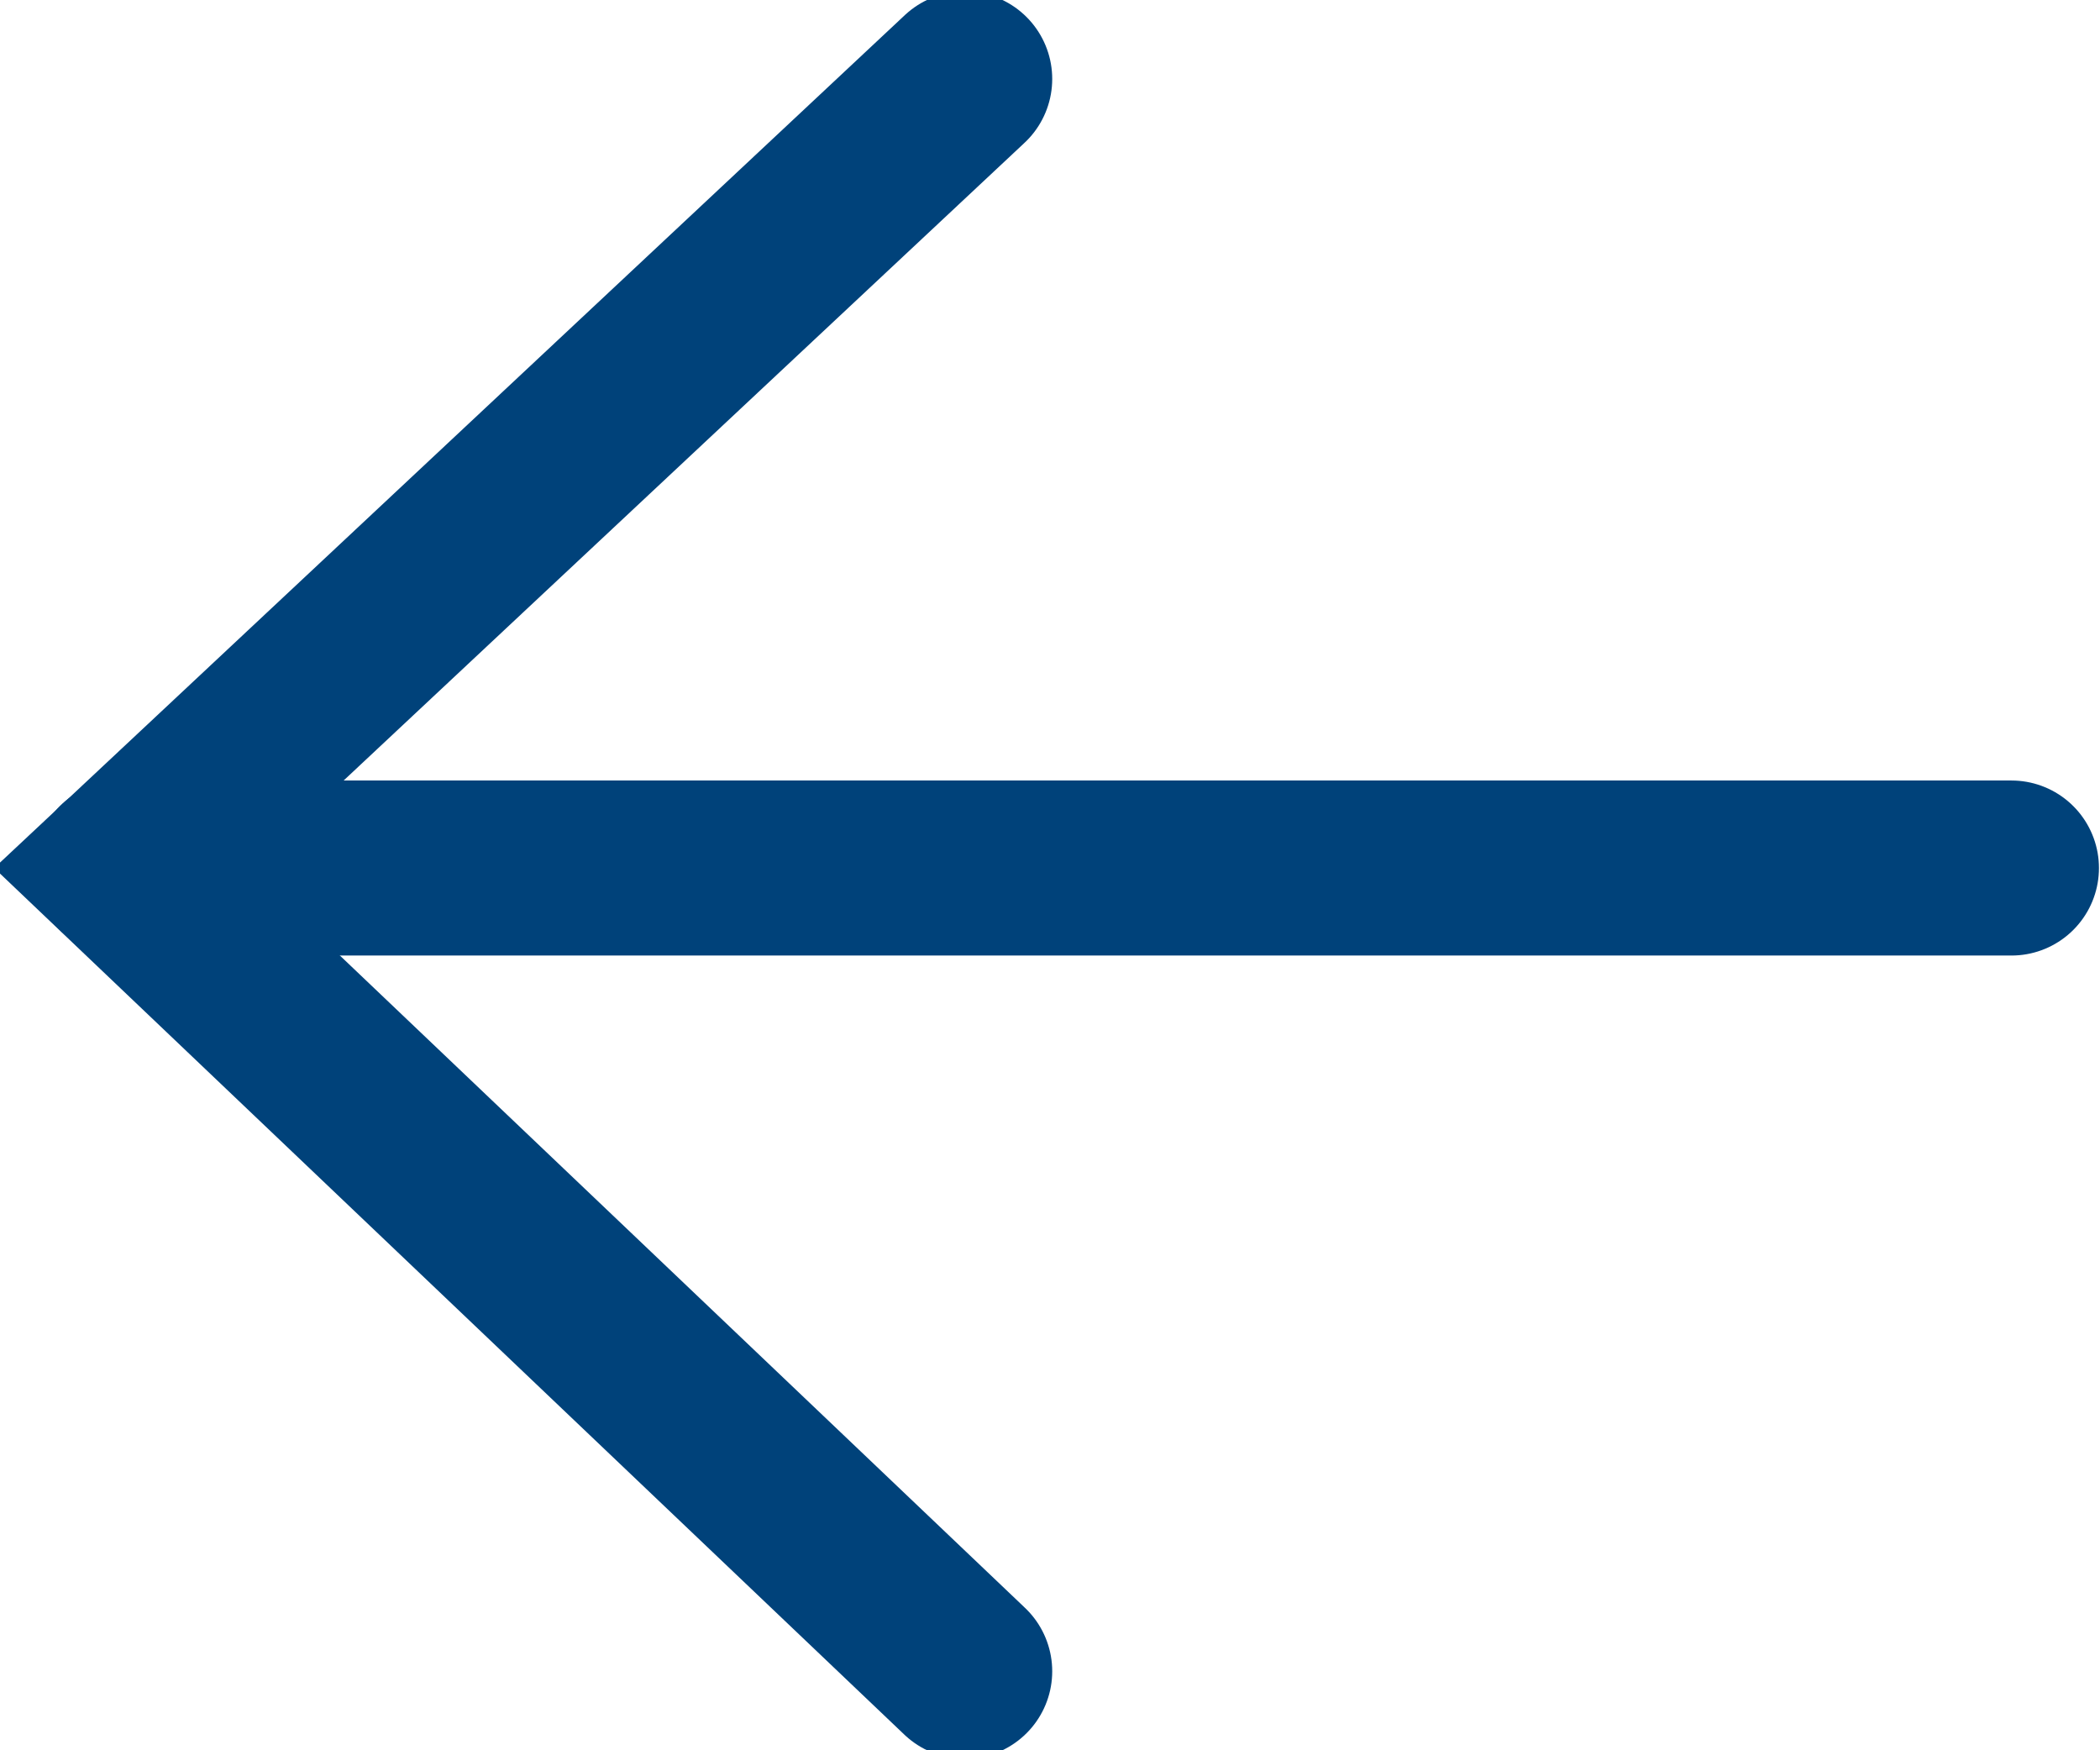<svg xmlns="http://www.w3.org/2000/svg" width="36" height="30" viewBox="0 0 36 30" fill="none"><g clip-path="url(#clip0_58_679)"><path d="M16.538 28.646L2.085 14.887L16.538 1.353" stroke="#00427A" stroke-width="3" stroke-miterlimit="10" stroke-linecap="round"></path><path d="M2.085 14.878H34.482" stroke="#00427A" stroke-width="3" stroke-miterlimit="10" stroke-linecap="round"></path></g><defs><clipPath id="clip0_58_679"><rect width="36" height="30" fill="white"></rect></clipPath></defs></svg>